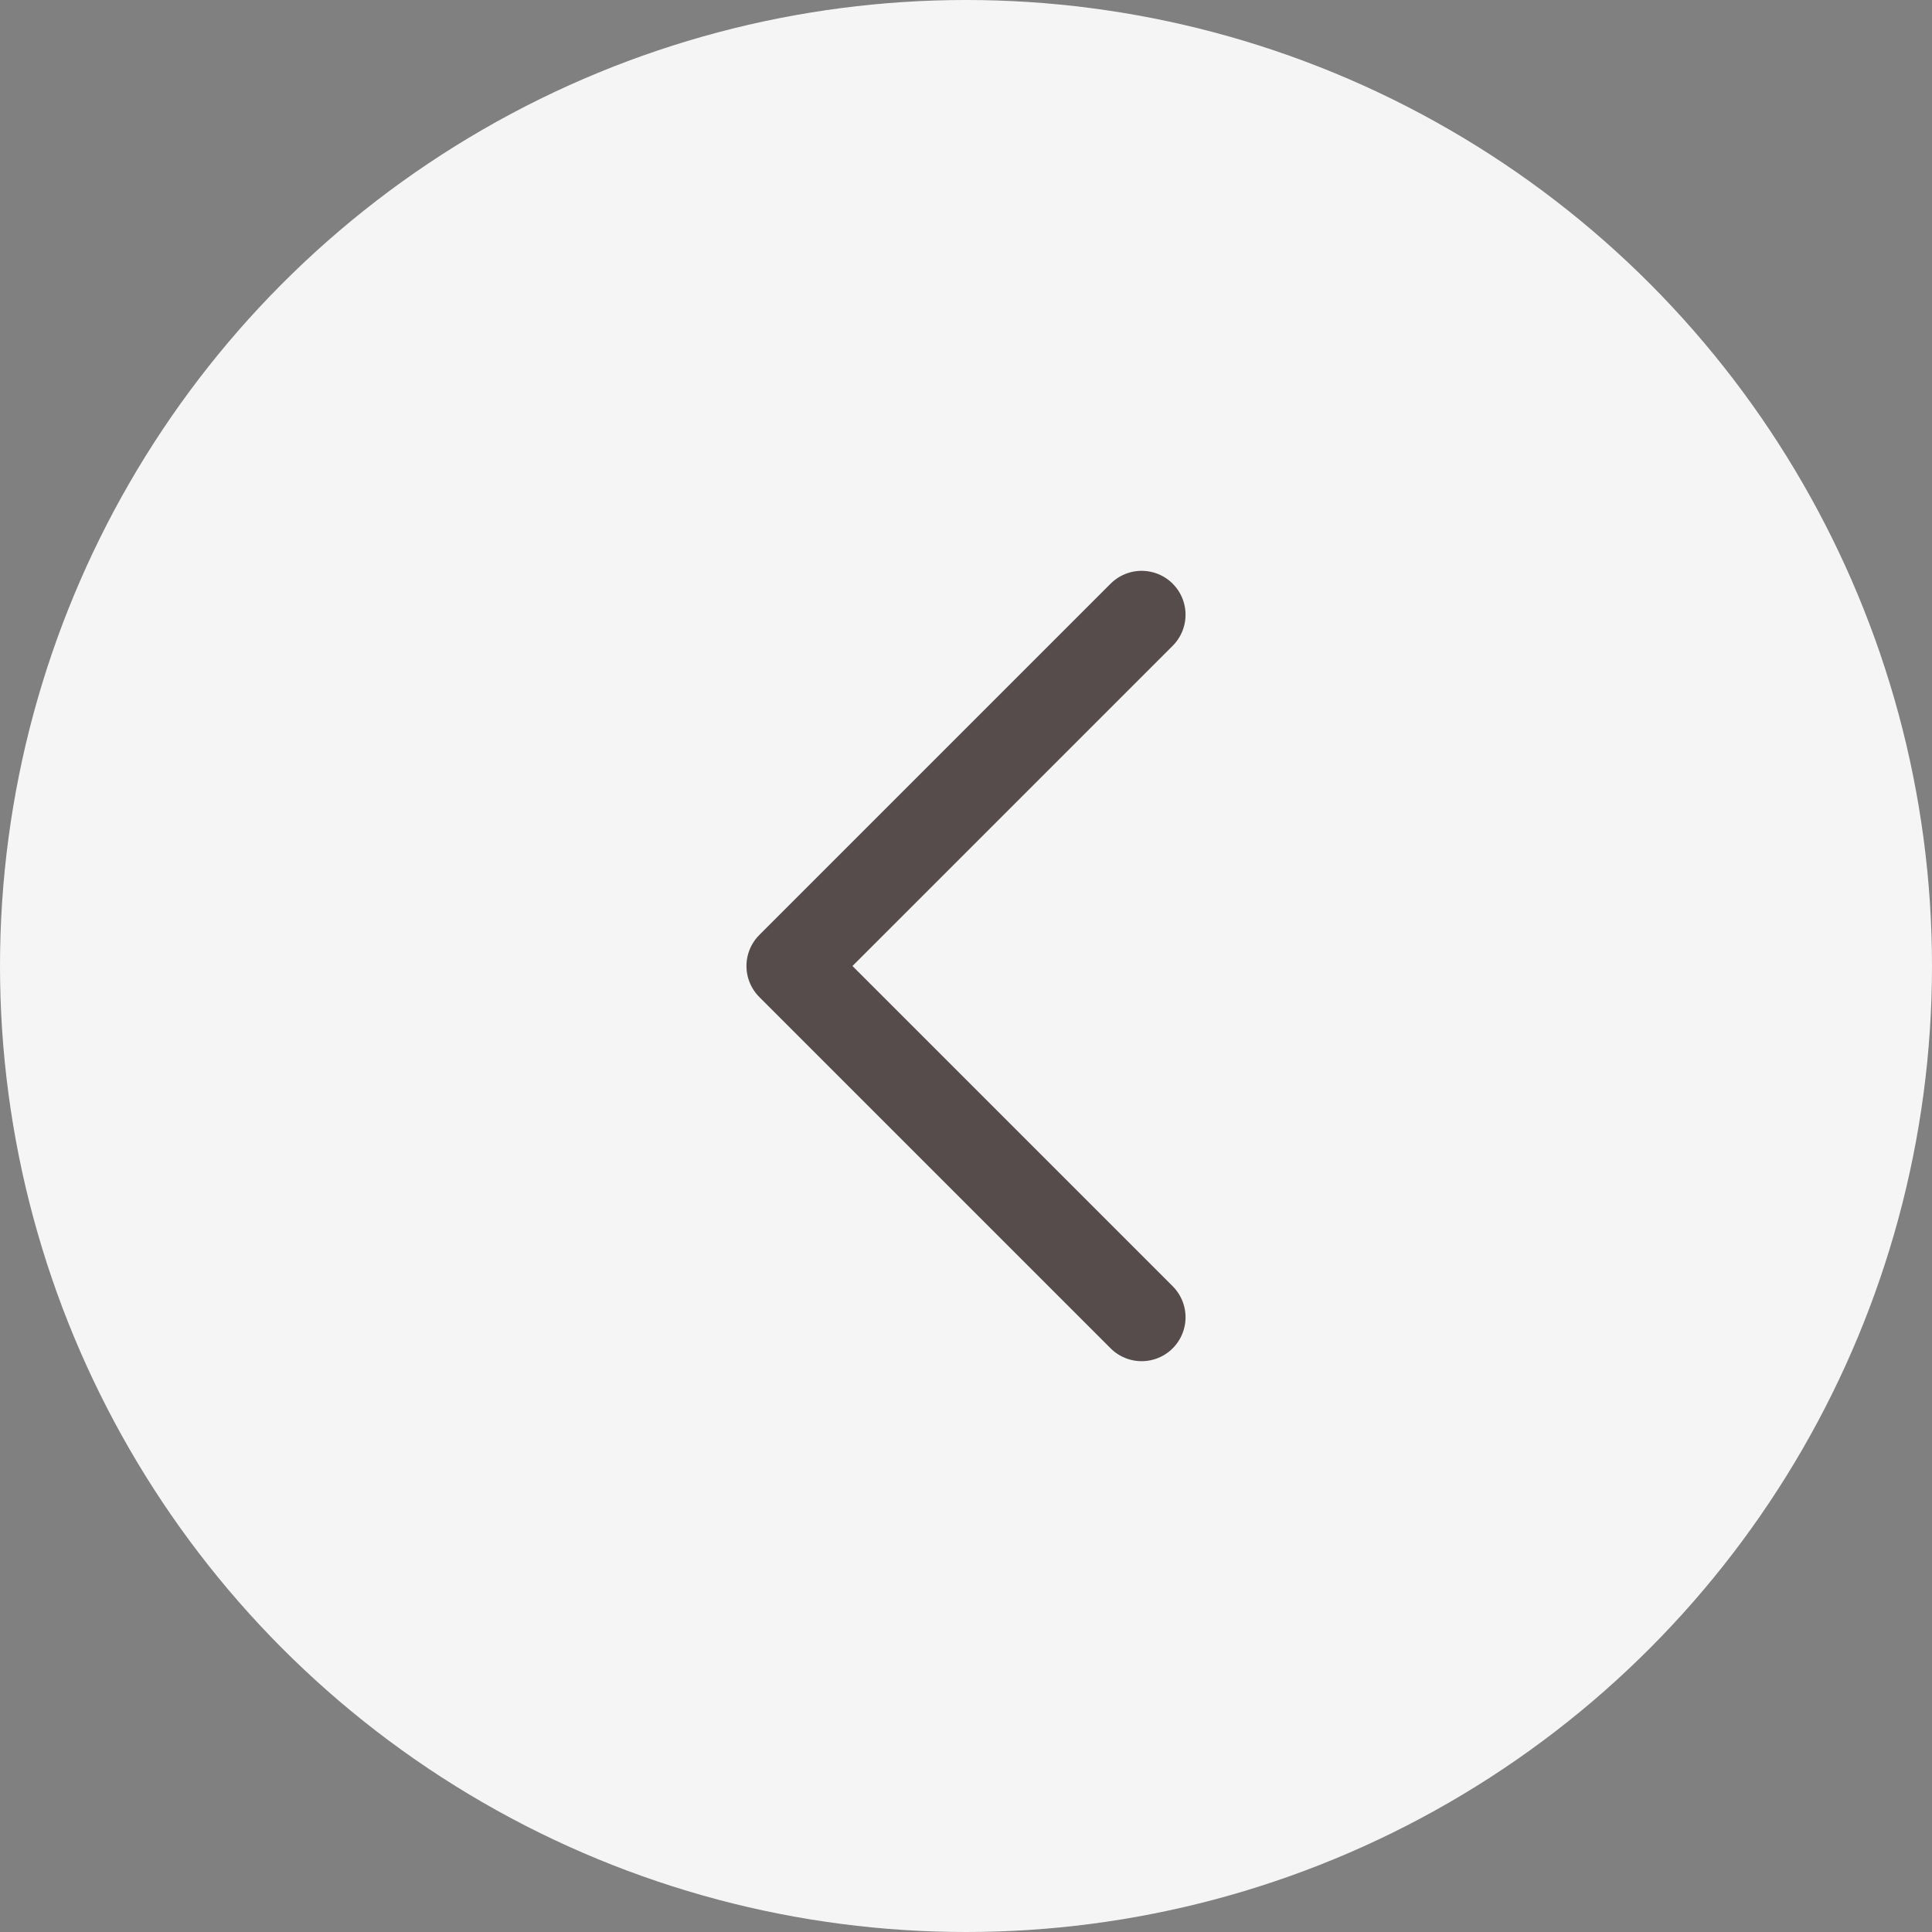 <svg width="44" height="44" viewBox="0 0 44 44" fill="none" xmlns="http://www.w3.org/2000/svg">
<rect x="0" y="0" width="44" height="44" fill="#808080" stroke="none"/>
<ellipse cx="22" cy="22" rx="22" ry="22" transform="rotate(180 22 22)" fill="#F5F5F5"/>
<path d="M26 30L18 22L26 14" stroke="#574C4C" stroke-width="2" stroke-linecap="round" stroke-linejoin="round"/>
</svg>
